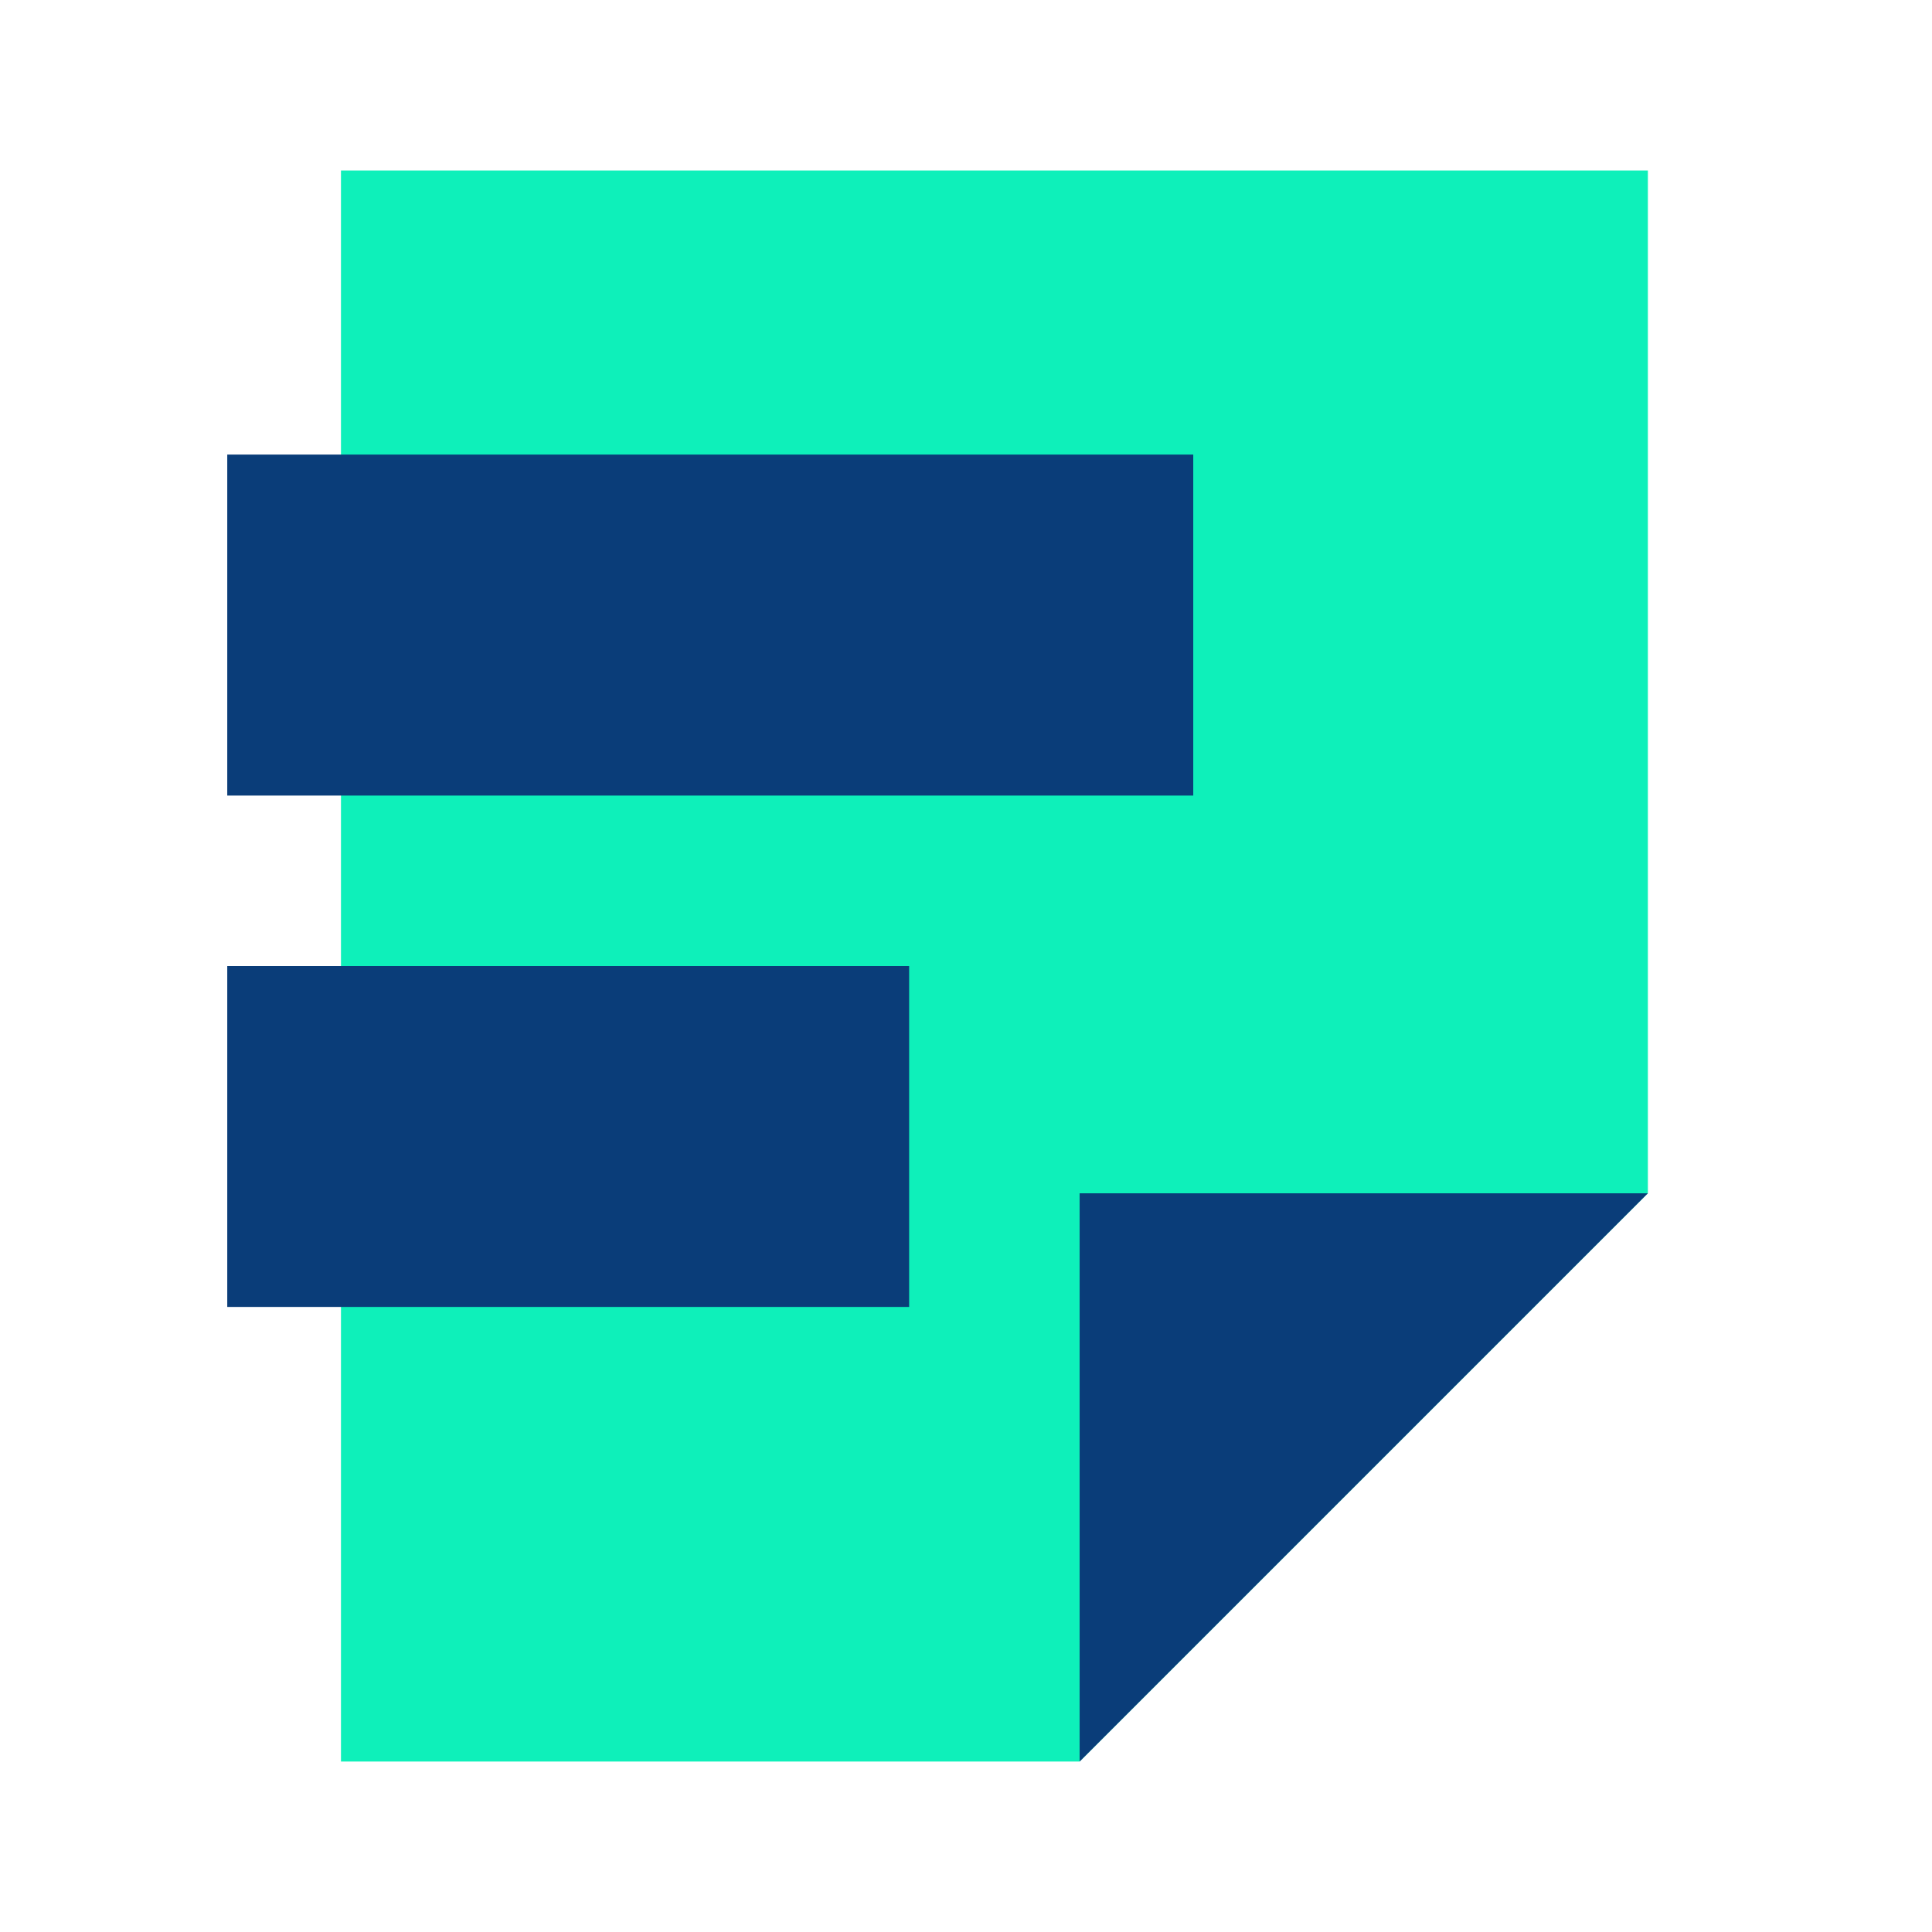 <svg width="70" height="70" viewBox="0 0 70 70" fill="none" xmlns="http://www.w3.org/2000/svg">
<g clip-path="url(#clip0_375_11604)">
<path d="M12.354 6.177H59.706V43.235L39.118 63.824H12.354V6.177Z" fill="#0EF0BA"/>
<rect x="8.234" y="16.471" width="35" height="12.353" fill="#0A3D79"/>
<rect x="8.234" y="35" width="24.706" height="12.353" fill="#0A3D79"/>
<path d="M59.705 43.235L39.117 43.235L39.117 63.824L59.705 43.235Z" fill="#0A3D79"/>
</g>
<defs>
<clipPath id="clip0_375_11604">
<rect width="70" height="70" fill="white"/>
</clipPath>
</defs>
</svg>
